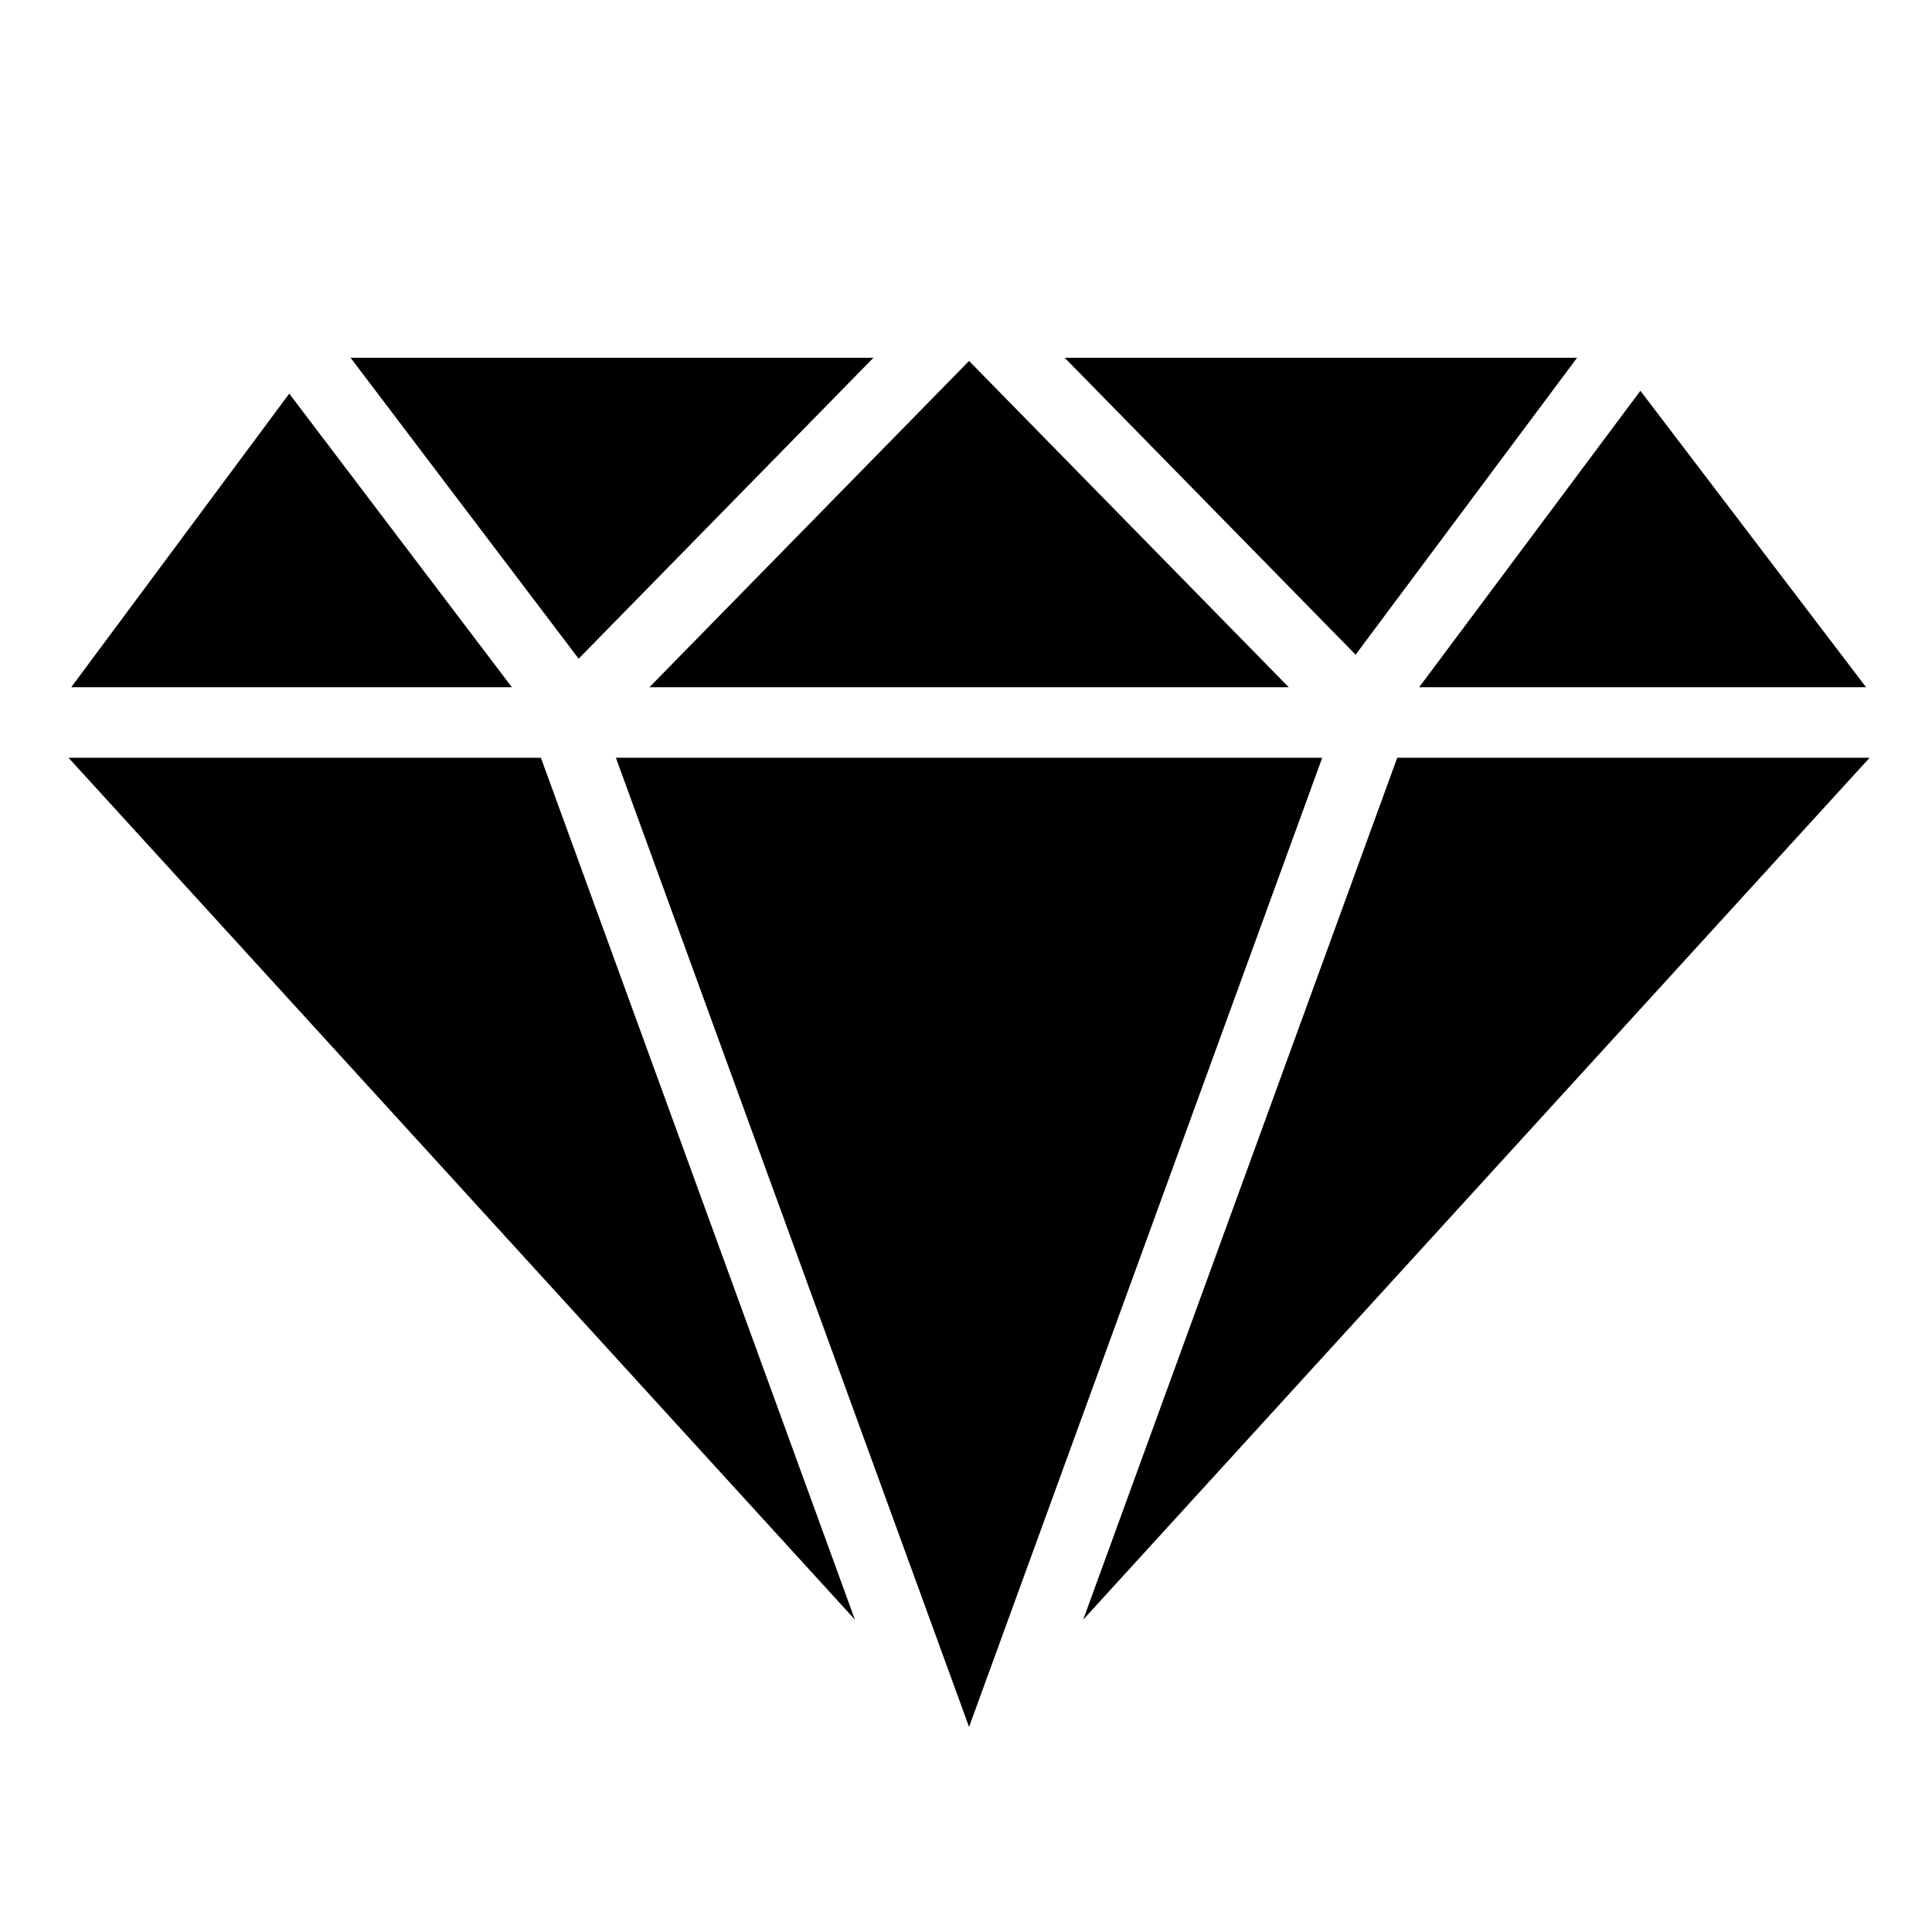 <?xml version="1.0" encoding="utf-8"?>
<svg width="800px" height="800px" viewBox="0 0 512 512" xmlns="http://www.w3.org/2000/svg"><path fill="#000000" d="M92.906 94.813l60.438 79.75 78.125-79.75H92.905zm189.25 0L359.25 173.5l58.688-78.688H282.155zm-25.344.843l-84.718 86.47H341.53l-84.717-86.47zm177.907 7.906l-58.626 78.563H494.53l-59.81-78.563zm-358.064.75l-57.78 77.813h116.78l-59-77.813zm-58.5 96.5L226.562 429.22 143.344 200.81H18.156zm145.063 0l93.593 256.844 93.593-256.844H163.22zm207.06 0L287.064 429.22 495.469 200.81H370.28z"/></svg>